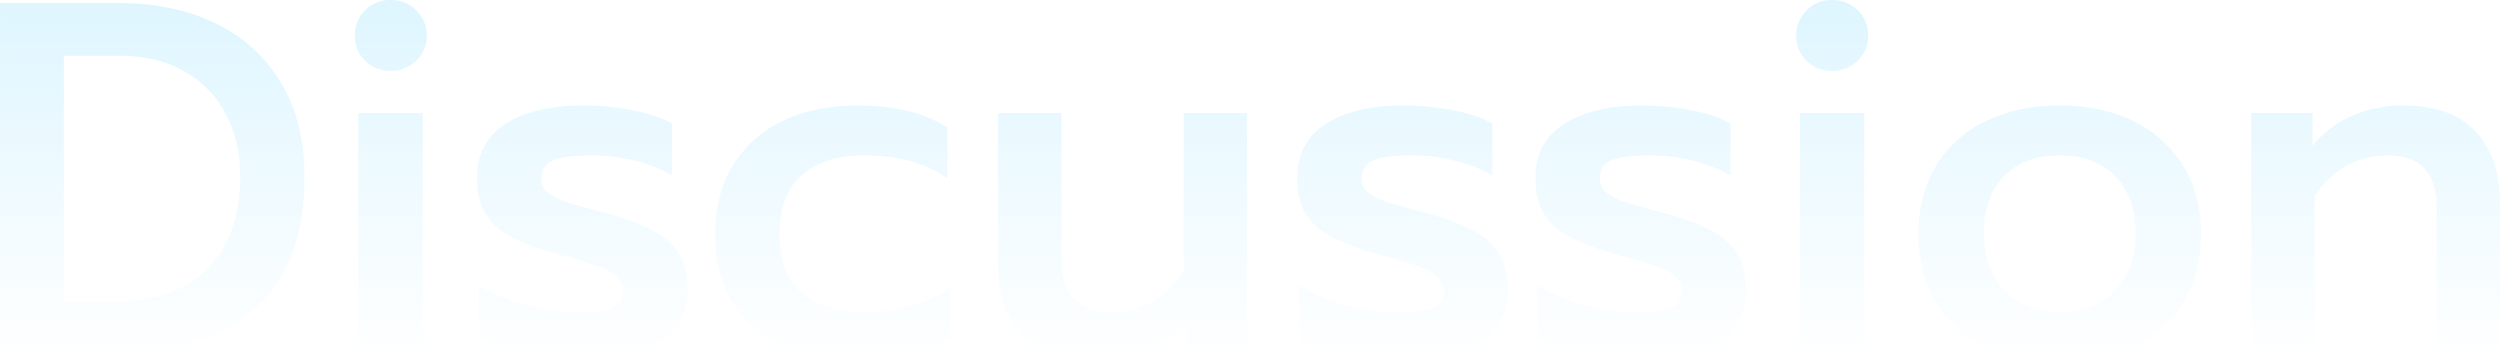 <svg xmlns="http://www.w3.org/2000/svg" xmlns:xlink="http://www.w3.org/1999/xlink" width="994.801" height="144" viewBox="0 0 994.801 144">
  <defs>
    <linearGradient id="linear-gradient" x1="0.5" x2="0.5" y2="1" gradientUnits="objectBoundingBox">
      <stop offset="0" stop-color="#c8efff"/>
      <stop offset="1" stop-color="#c8efff" stop-opacity="0"/>
    </linearGradient>
  </defs>
  <path id="交差_3" data-name="交差 3" d="M-6066.9,1692.9a45.561,45.561,0,0,1-19.7-17.6q-7-11.5-7-27.3,0-15.4,6.9-26.9a46.078,46.078,0,0,1,19.7-17.8q12.8-6.3,29.6-6.3t29.5,6.3a46.845,46.845,0,0,1,19.7,17.8q7,11.5,7,26.9,0,15.8-7,27.3a45.566,45.566,0,0,1-19.7,17.6q-12.7,6.1-29.5,6.1T-6066.9,1692.9Zm7.4-67.8q-8.1,8.3-8.1,22.9,0,13.8,8.2,22.5t22,8.7q13.8,0,22-8.7t8.2-22.5q0-14.6-8.1-22.9t-22.1-8.3Q-6051.4,1616.8-6059.5,1625.1Zm-167.3,71.5q-11.8-2.4-18.4-6.6v-21.4a70.041,70.041,0,0,0,18.6,7.7,78.809,78.809,0,0,0,20.4,2.9q9.6,0,14-1.7a6.264,6.264,0,0,0,4.4-6.3,7.987,7.987,0,0,0-2.3-5.9,20.794,20.794,0,0,0-7.4-4.2q-5.1-1.9-15.7-4.7a102.6,102.6,0,0,1-18.9-7,26.45,26.45,0,0,1-10.4-9.1q-3.5-5.5-3.5-14.3,0-14.4,11.4-21.7t30.8-7.3a105.439,105.439,0,0,1,19.9,1.9q9.9,1.9,15.5,5.3v20.6a54.654,54.654,0,0,0-14.6-5.8,70.718,70.718,0,0,0-17.6-2.2q-9.8,0-14.8,1.9a7.177,7.177,0,0,0-5,7.3,6.836,6.836,0,0,0,2.7,5.7,24.329,24.329,0,0,0,7.1,3.6q4.4,1.5,16,4.5,12.4,3.4,19.4,7.4t10,9.6q3,5.6,3,14,0,12.8-10.9,20.5t-31.5,7.7A111.524,111.524,0,0,1-6226.8,1696.6Zm-94.8,0q-11.8-2.4-18.4-6.6v-21.4a70.041,70.041,0,0,0,18.6,7.7,78.811,78.811,0,0,0,20.4,2.9q9.6,0,14-1.7a6.265,6.265,0,0,0,4.4-6.3,7.987,7.987,0,0,0-2.3-5.9,20.776,20.776,0,0,0-7.4-4.2q-5.1-1.9-15.7-4.7a102.6,102.6,0,0,1-18.9-7,26.433,26.433,0,0,1-10.4-9.1q-3.5-5.5-3.5-14.3,0-14.4,11.4-21.7t30.8-7.3a105.439,105.439,0,0,1,19.9,1.9q9.9,1.9,15.5,5.3v20.6a54.666,54.666,0,0,0-14.6-5.8,70.722,70.722,0,0,0-17.6-2.2q-9.8,0-14.8,1.9a7.177,7.177,0,0,0-5,7.3,6.838,6.838,0,0,0,2.7,5.7,24.291,24.291,0,0,0,7.1,3.6q4.4,1.5,16,4.5,12.4,3.4,19.4,7.4t10,9.6q3,5.6,3,14,0,12.8-10.9,20.5t-31.5,7.7A111.528,111.528,0,0,1-6321.6,1696.6Zm-128.6-8.1q-9.6-10.5-9.6-27.9V1600h25.2v58.2q0,21,19.6,21a33.633,33.633,0,0,0,16.2-4.1,34.675,34.675,0,0,0,12.8-12.3V1600h25.2v96h-24.4v-13a41.486,41.486,0,0,1-16.2,12.1,51.159,51.159,0,0,1-19.8,3.9Q-6440.6,1699-6450.2,1688.5Zm-95.5,4.5a45.139,45.139,0,0,1-19.7-17.4q-7-11.4-7-27.4t7.1-27.5a46.21,46.21,0,0,1,19.8-17.6q12.7-6.1,29.7-6.1,22.4,0,35.8,8.8V1626q-13-9.2-33.2-9.2-15.4,0-24.5,7.7t-9.1,23.7q0,15.8,9.1,23.4t24.1,7.6q20.2,0,34.8-9.6v20a52.154,52.154,0,0,1-16.3,7.1,86.55,86.55,0,0,1-21.1,2.3Q-6533,1699-6545.7,1693Zm-102.3,3.6q-11.8-2.4-18.4-6.6v-21.4a70.034,70.034,0,0,0,18.6,7.7,78.811,78.811,0,0,0,20.4,2.9q9.6,0,14-1.7a6.265,6.265,0,0,0,4.4-6.3,7.987,7.987,0,0,0-2.3-5.9,20.781,20.781,0,0,0-7.4-4.2q-5.1-1.9-15.7-4.7a102.6,102.6,0,0,1-18.9-7,26.45,26.45,0,0,1-10.4-9.1q-3.5-5.5-3.5-14.3,0-14.4,11.4-21.7t30.8-7.3a105.439,105.439,0,0,1,19.9,1.9q9.9,1.9,15.5,5.3v20.6a54.66,54.66,0,0,0-14.6-5.8,70.695,70.695,0,0,0-17.6-2.2q-9.8,0-14.8,1.9a7.177,7.177,0,0,0-5,7.3,6.833,6.833,0,0,0,2.7,5.7,24.325,24.325,0,0,0,7.1,3.6q4.4,1.5,16,4.5,12.4,3.4,19.4,7.4t10,9.6q3,5.6,3,14,0,12.8-10.9,20.5t-31.5,7.7A111.528,111.528,0,0,1-6648,1696.6Zm760.6-.6v-58.2q0-21-19.6-21a33.62,33.62,0,0,0-16.2,4.1,34.665,34.665,0,0,0-12.8,12.3V1696h-25.2v-96h24.4v13a41.484,41.484,0,0,1,16.2-12.1,51.137,51.137,0,0,1,19.8-3.9q19.4,0,29,10.5t9.6,27.9V1696Zm-253.4,0v-96h25.6v96Zm-573.6,0v-96h25.6v96Zm-142.6,0V1556.2h46.8q22.8,0,39.6,8.4a59.986,59.986,0,0,1,25.8,24q9,15.6,9,36.8,0,34.8-20.2,52.7t-56.4,17.9Zm25.4-21h19.6q24.4,0,37.5-13.1t13.1-36.5q0-14.2-5.8-25.1a41.6,41.6,0,0,0-16.6-17q-10.8-6.1-25.6-6.1h-22.2Zm693.5-95.8a13.4,13.4,0,0,1-4.1-10,13.725,13.725,0,0,1,4.1-10.1,13.723,13.723,0,0,1,10.1-4.1,14.061,14.061,0,0,1,10.2,4.1,13.564,13.564,0,0,1,4.2,10.1,13.242,13.242,0,0,1-4.2,10,14.249,14.249,0,0,1-10.2,4A13.9,13.9,0,0,1-6138.1,1579.2Zm-573.6,0a13.4,13.4,0,0,1-4.1-10,13.731,13.731,0,0,1,4.1-10.1,13.724,13.724,0,0,1,10.1-4.1,14.054,14.054,0,0,1,10.2,4.1,13.562,13.562,0,0,1,4.2,10.1,13.24,13.24,0,0,1-4.2,10,14.243,14.243,0,0,1-10.2,4A13.9,13.9,0,0,1-6711.7,1579.2Z" transform="translate(6857.001 -1555)" fill="url(#linear-gradient)"/>
</svg>
